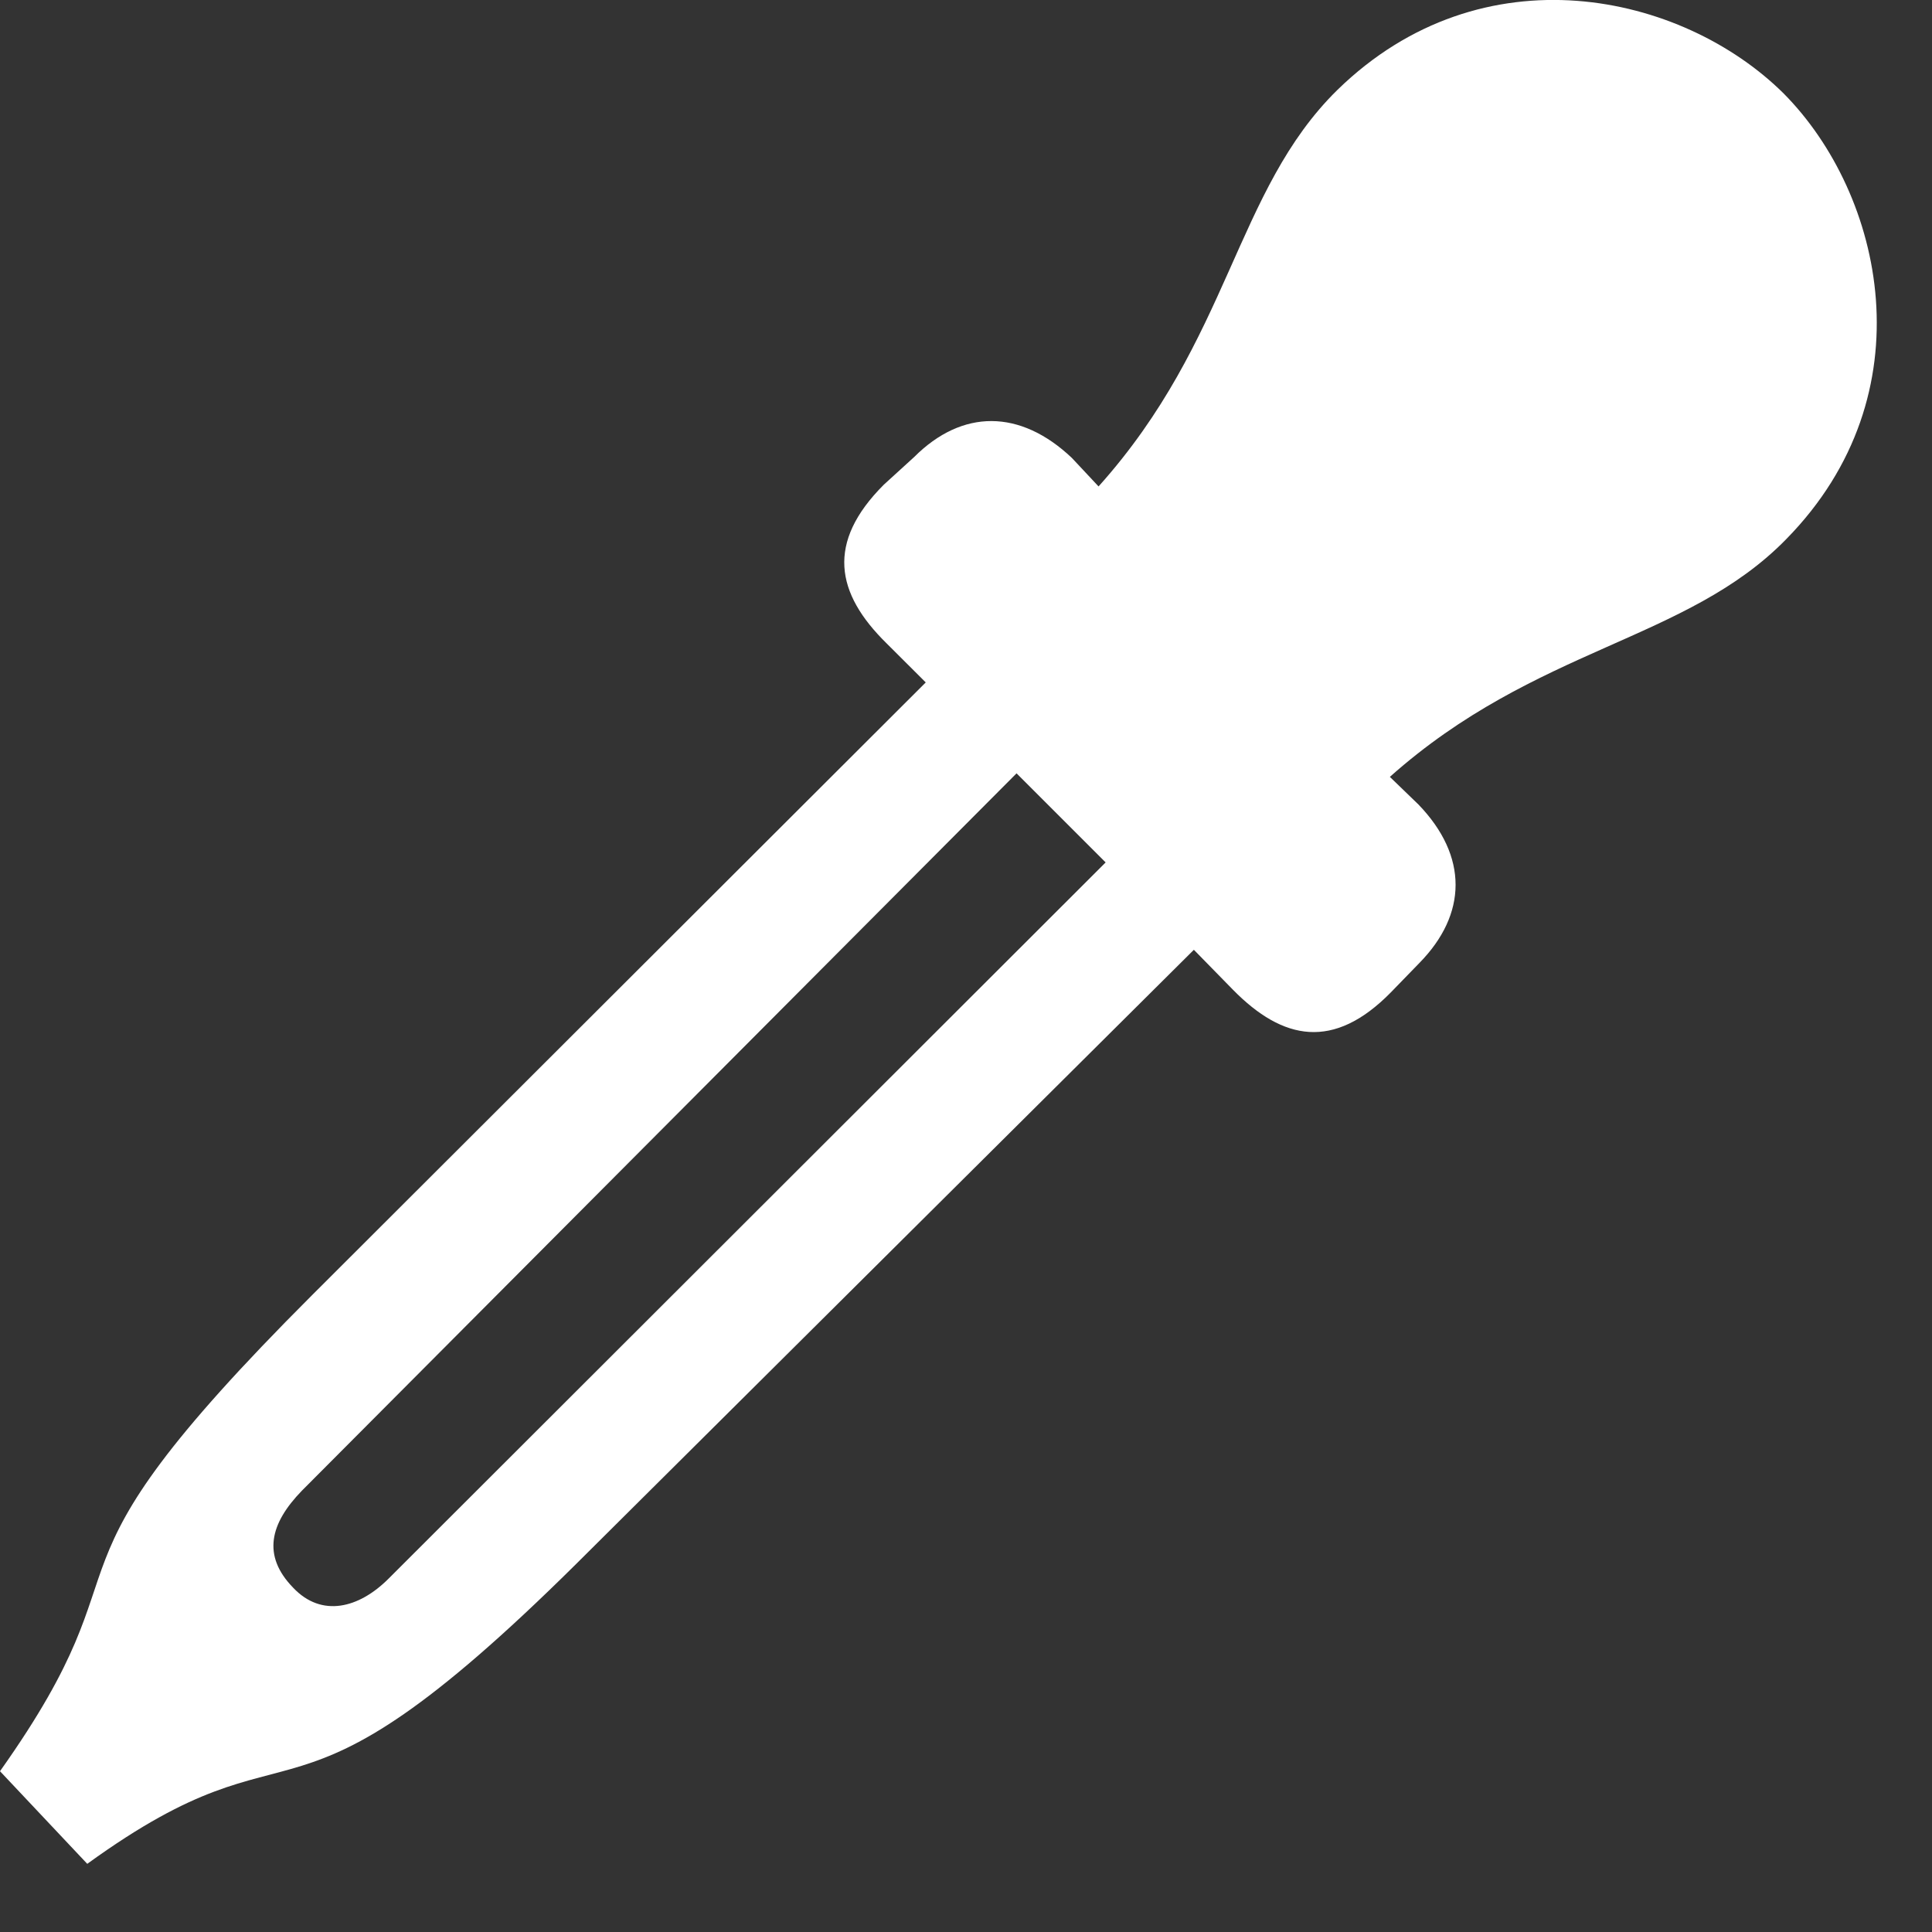 <svg xmlns="http://www.w3.org/2000/svg" width="18" height="18" viewBox="0 0 18 18" fill="none">
<rect x="0" y="0" width="18" height="18" fill="#333333" stroke="none"/>
<path d="M12.957 9.247L13.223 8.973C13.671 8.517 13.68 7.977 13.215 7.495L12.949 7.238C14.31 6.026 15.713 5.976 16.643 5.022C17.971 3.669 17.548 1.809 16.618 0.871C15.672 -0.067 13.812 -0.482 12.46 0.838C11.505 1.776 11.463 3.163 10.235 4.532L9.986 4.266C9.504 3.81 8.965 3.81 8.517 4.258L8.234 4.516C7.695 5.055 7.786 5.528 8.259 5.993L8.625 6.358L2.905 12.069C0.149 14.825 1.502 14.385 0 16.502L0.813 17.365C2.864 15.879 2.565 17.349 5.371 14.568L11.123 8.849L11.488 9.222C11.953 9.695 12.426 9.787 12.957 9.247ZM2.731 14.792C2.44 14.493 2.515 14.194 2.814 13.887L9.471 7.205L10.301 8.035L3.619 14.709C3.345 14.983 2.997 15.074 2.731 14.792Z" fill="white"/>
</svg>